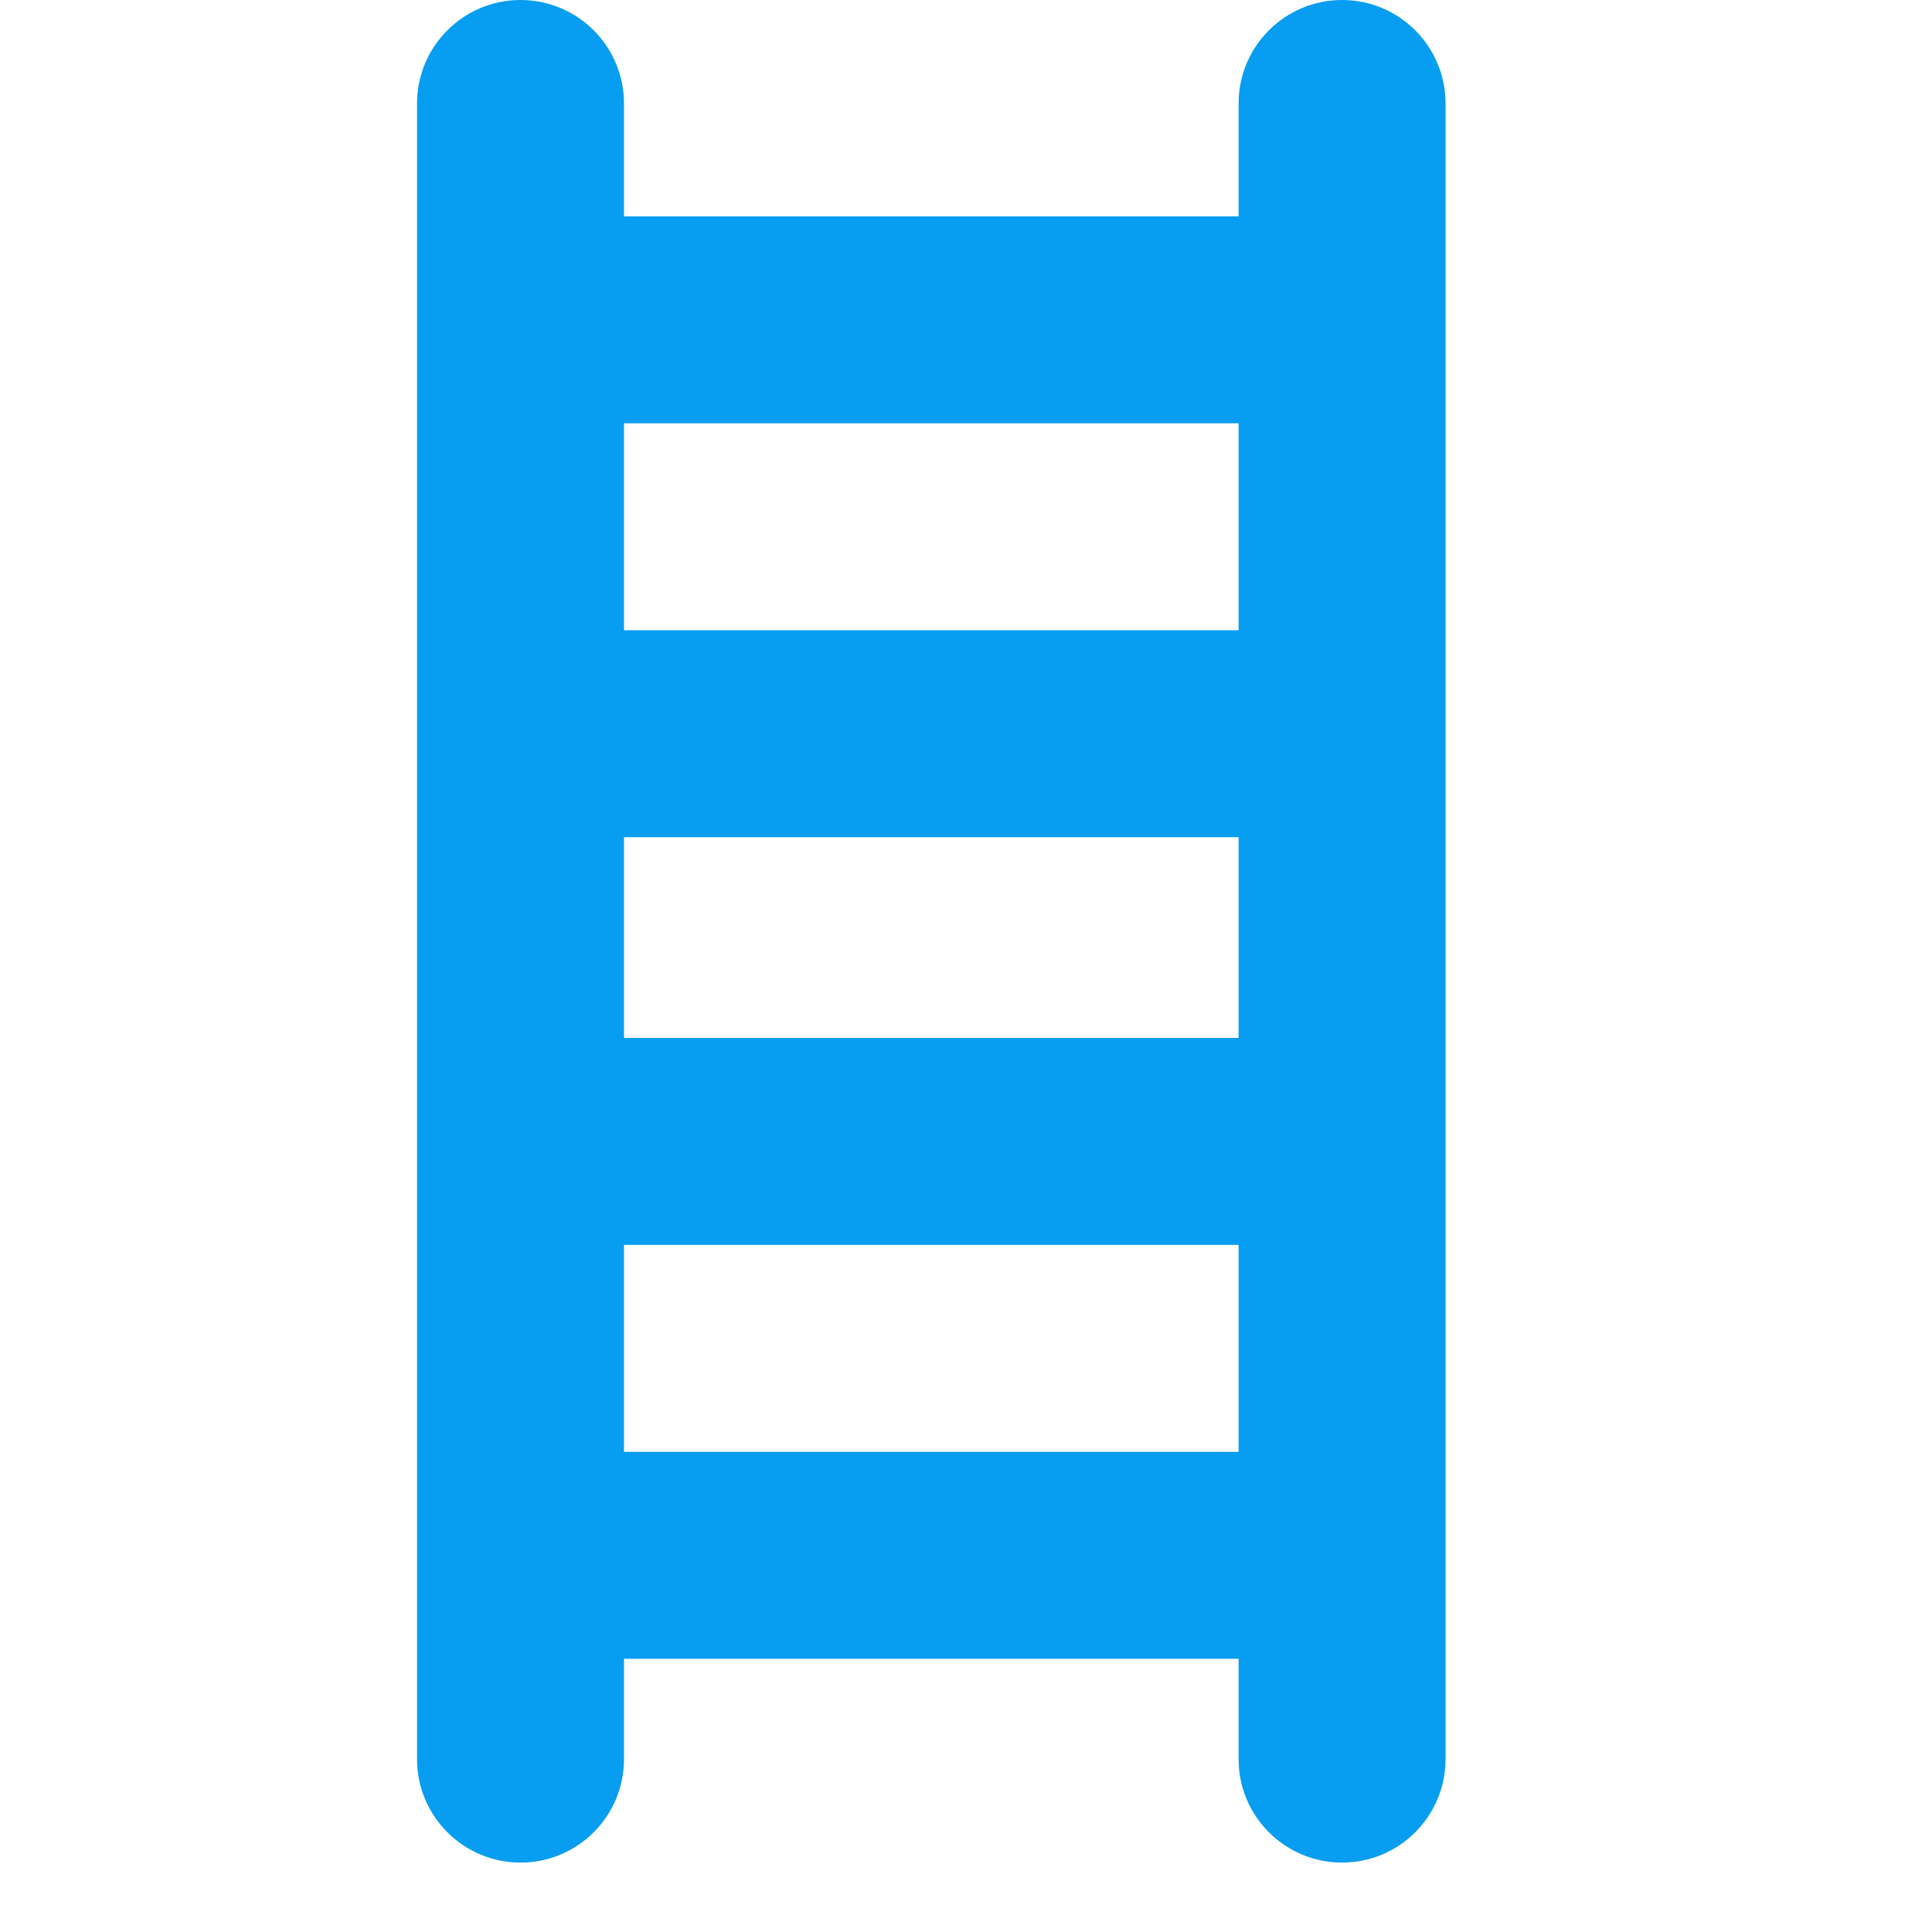 <svg xmlns="http://www.w3.org/2000/svg" viewBox="0 0 308.069 308.069" fill="#079df0">
    <path
        d="m214,0c-9.111,0-16.5,7.387-16.5,16.5v18h-98v-18c0-9.113-7.387-16.5-16.5-16.5-9.111,0-16.5,7.387-16.5,16.5v264c0,9.113 7.389,16.5 16.5,16.5 9.113,0 16.5-7.387 16.5-16.5v-16h98v16c0,9.113 7.389,16.5 16.5,16.5 9.113,0 16.5-7.387 16.5-16.5v-264c0-9.113-7.387-16.5-16.5-16.5zm-114.5,133.5h98v32h-98v-32zm98-66v33h-98v-33h98zm-98,164v-33h98v33h-98z" />
</svg>